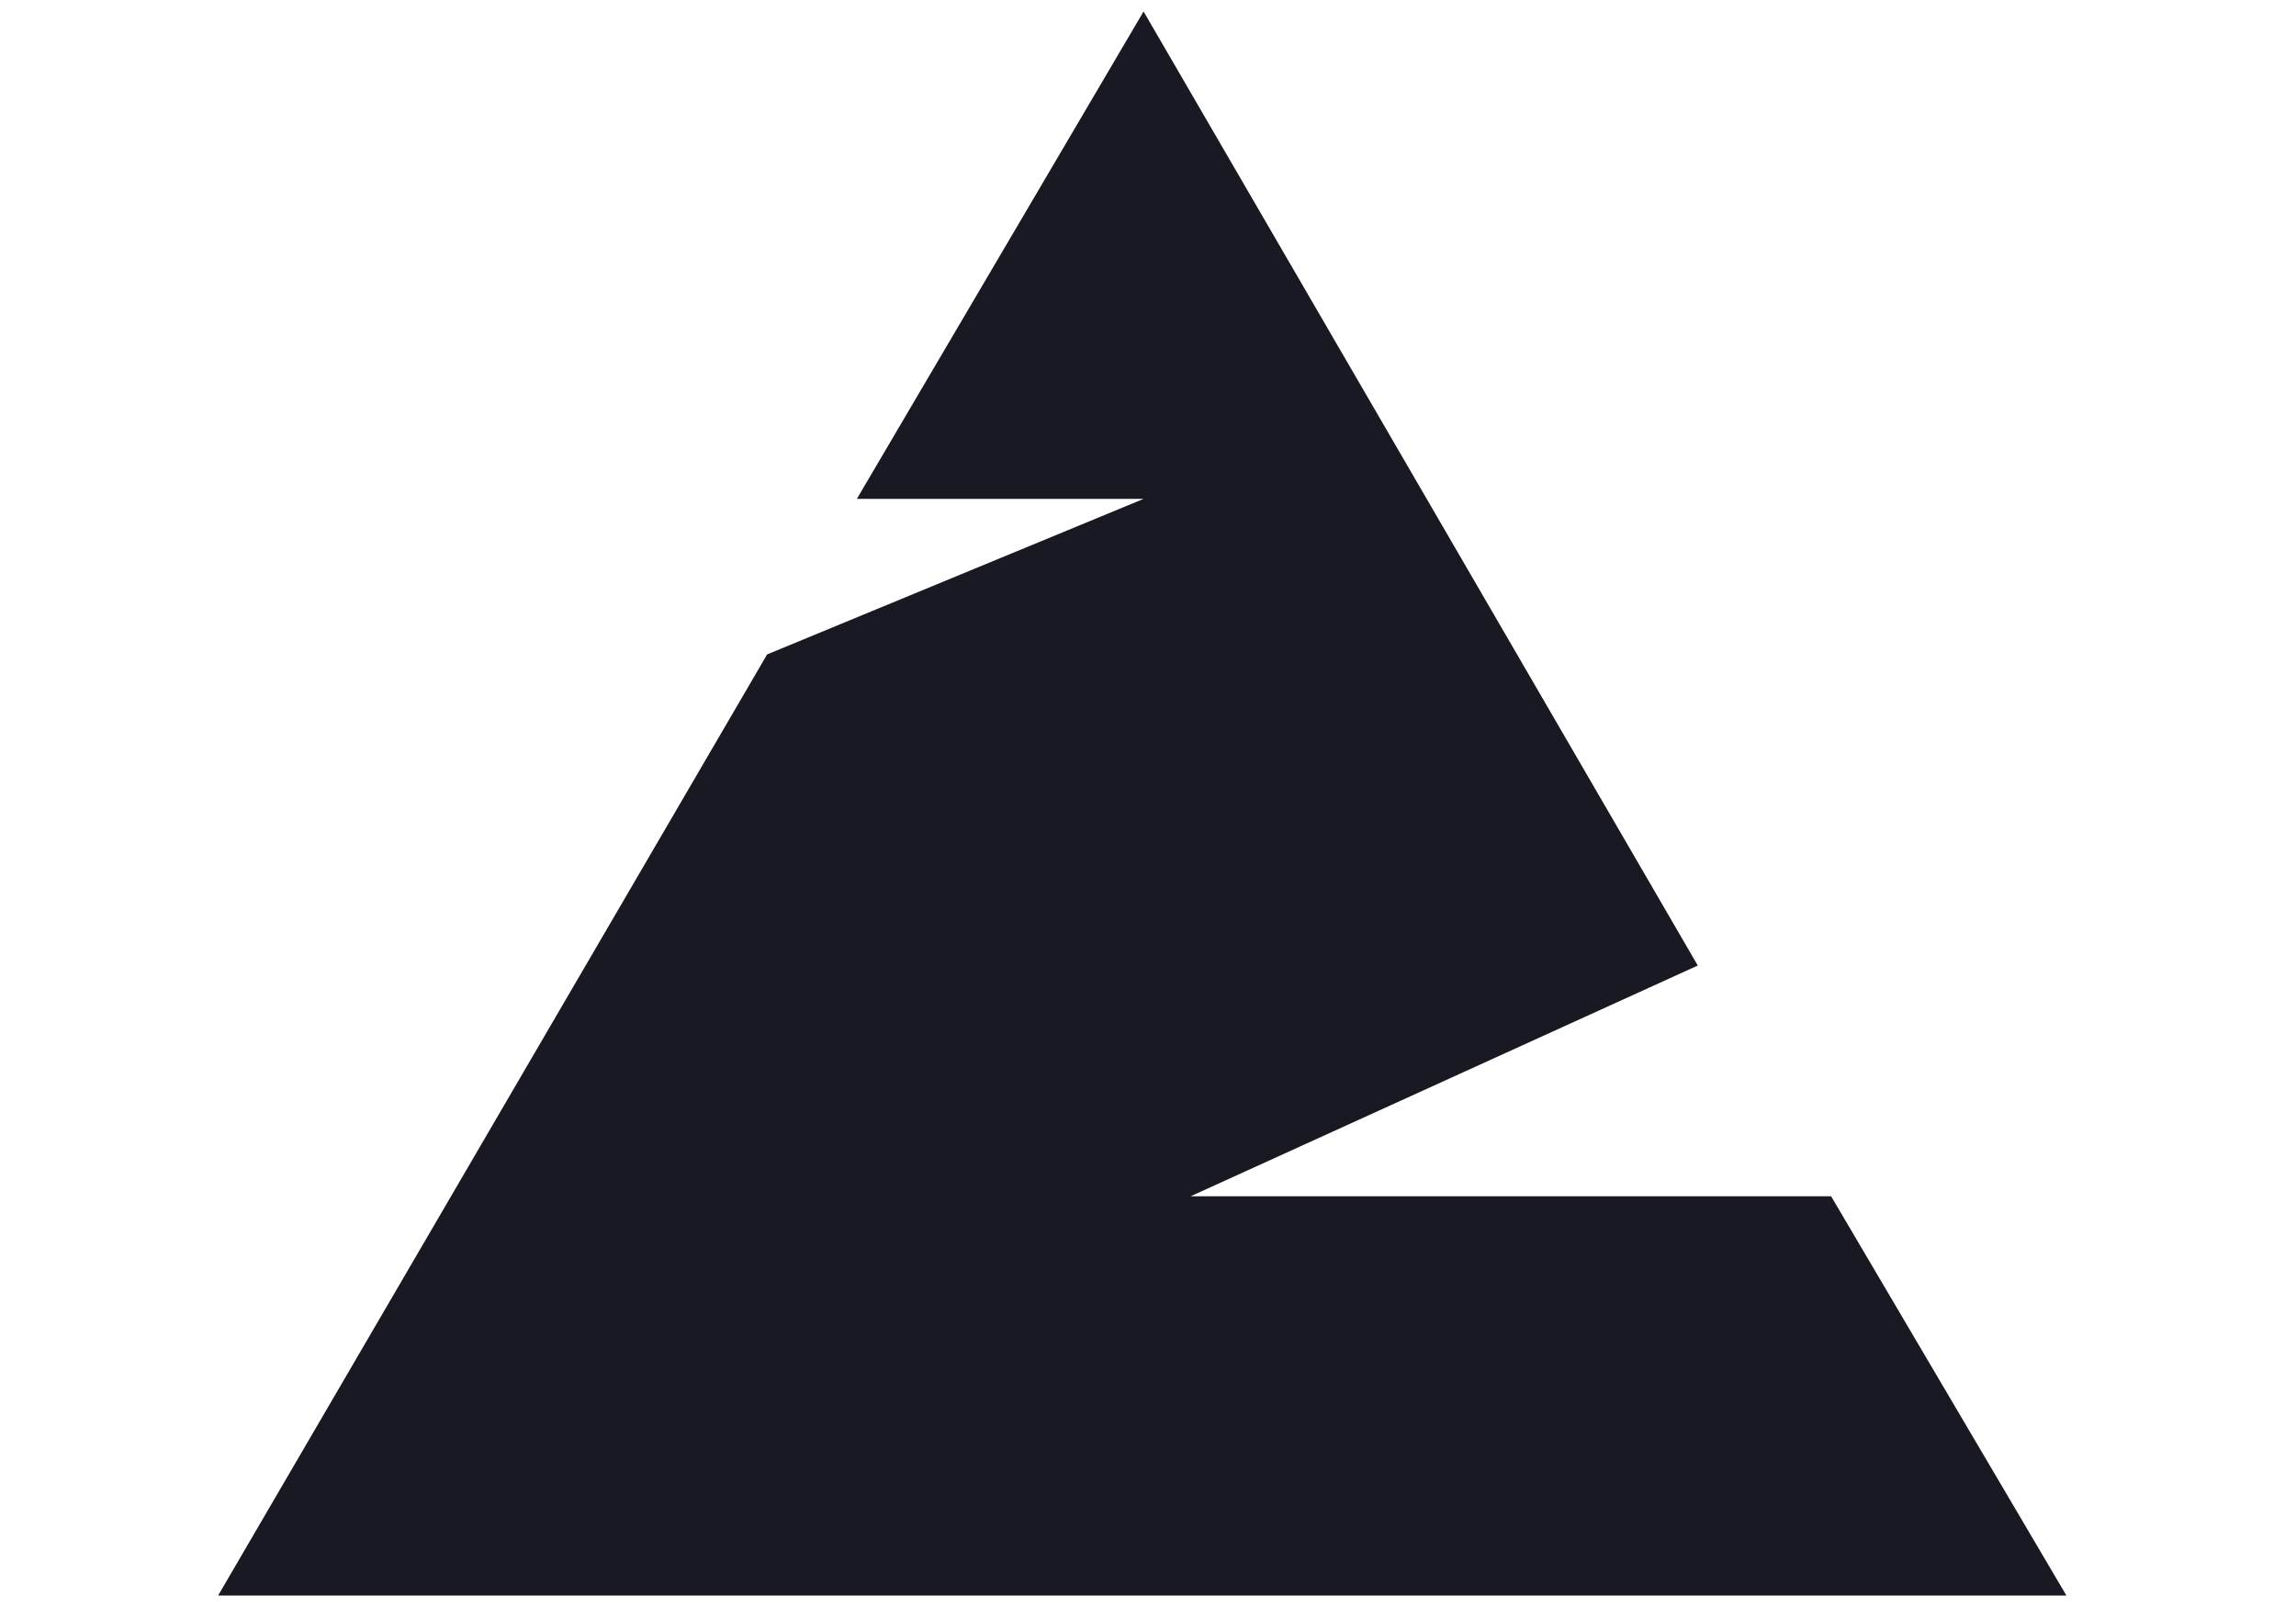 <?xml version="1.0" encoding="UTF-8"?>
<svg xmlns="http://www.w3.org/2000/svg" width="200" height="140" viewBox="0 0 200 140" fill="none">
  <path d="M147.891 84.116L99.614 1L74.638 43.462H99.614L66.822 57.013L19 139H180L159.505 104.218H103.713L147.891 84.116Z" fill="#191923"></path>
</svg>
